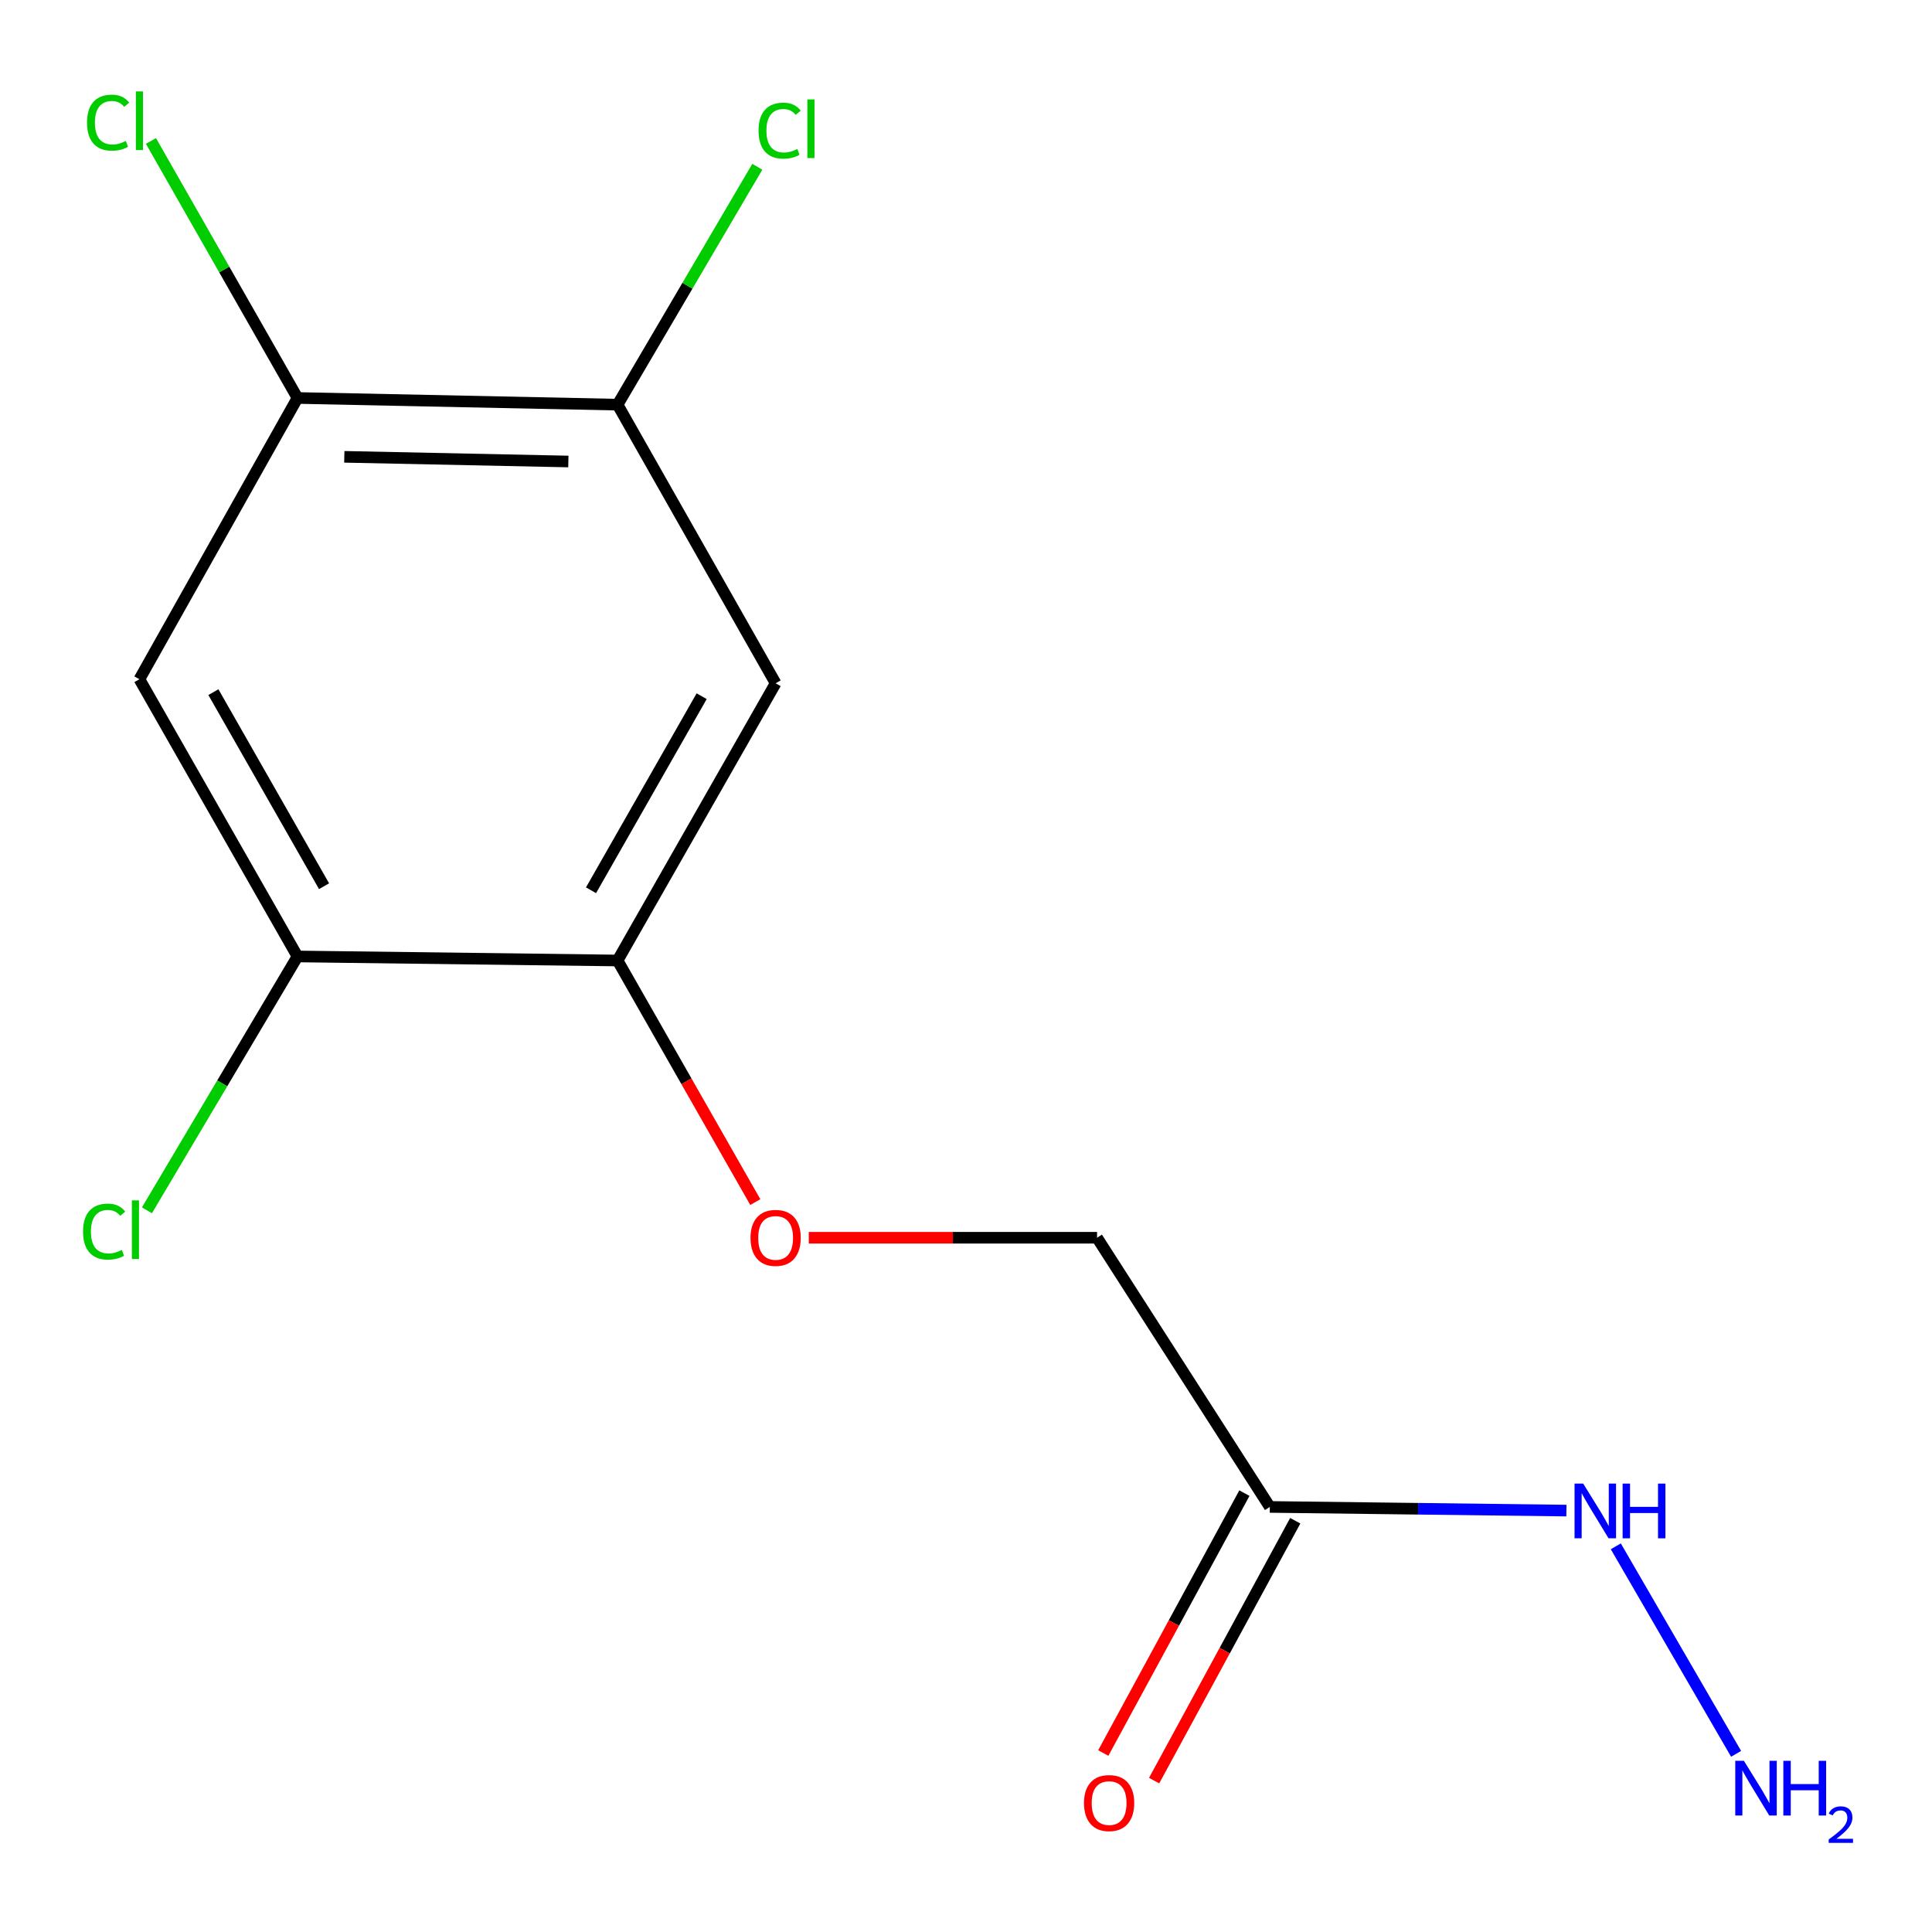 <?xml version='1.0' encoding='iso-8859-1'?>
<svg version='1.1' baseProfile='full'
              xmlns='http://www.w3.org/2000/svg'
                      xmlns:rdkit='http://www.rdkit.org/xml'
                      xmlns:xlink='http://www.w3.org/1999/xlink'
                  xml:space='preserve'
width='1000px' height='1000px' viewBox='0 0 1000 1000'>
<!-- END OF HEADER -->
<rect style='opacity:1.0;fill:#FFFFFF;stroke:none' width='1000' height='1000' x='0' y='0'> </rect>
<path class='bond-1' d='M 401.463,353.662 L 319.658,497.156' style='fill:none;fill-rule:evenodd;stroke:#000000;stroke-width:6px;stroke-linecap:butt;stroke-linejoin:miter;stroke-opacity:1' />
<path class='bond-1' d='M 363.176,360.355 L 305.913,460.801' style='fill:none;fill-rule:evenodd;stroke:#000000;stroke-width:6px;stroke-linecap:butt;stroke-linejoin:miter;stroke-opacity:1' />
<path class='bond-4' d='M 401.463,353.662 L 319.658,209.453' style='fill:none;fill-rule:evenodd;stroke:#000000;stroke-width:6px;stroke-linecap:butt;stroke-linejoin:miter;stroke-opacity:1' />
<path class='bond-0' d='M 72.166,351.566 L 153.987,205.992' style='fill:none;fill-rule:evenodd;stroke:#000000;stroke-width:6px;stroke-linecap:butt;stroke-linejoin:miter;stroke-opacity:1' />
<path class='bond-14' d='M 72.166,351.566 L 153.987,495.06' style='fill:none;fill-rule:evenodd;stroke:#000000;stroke-width:6px;stroke-linecap:butt;stroke-linejoin:miter;stroke-opacity:1' />
<path class='bond-14' d='M 110.454,358.256 L 167.729,458.702' style='fill:none;fill-rule:evenodd;stroke:#000000;stroke-width:6px;stroke-linecap:butt;stroke-linejoin:miter;stroke-opacity:1' />
<path class='bond-3' d='M 319.658,497.156 L 153.987,495.06' style='fill:none;fill-rule:evenodd;stroke:#000000;stroke-width:6px;stroke-linecap:butt;stroke-linejoin:miter;stroke-opacity:1' />
<path class='bond-6' d='M 319.658,497.156 L 355.302,559.679' style='fill:none;fill-rule:evenodd;stroke:#000000;stroke-width:6px;stroke-linecap:butt;stroke-linejoin:miter;stroke-opacity:1' />
<path class='bond-6' d='M 355.302,559.679 L 390.945,622.201' style='fill:none;fill-rule:evenodd;stroke:#FF0000;stroke-width:6px;stroke-linecap:butt;stroke-linejoin:miter;stroke-opacity:1' />
<path class='bond-2' d='M 657.257,779.986 L 567.833,640.651' style='fill:none;fill-rule:evenodd;stroke:#000000;stroke-width:6px;stroke-linecap:butt;stroke-linejoin:miter;stroke-opacity:1' />
<path class='bond-7' d='M 644.098,772.84 L 607.577,840.098' style='fill:none;fill-rule:evenodd;stroke:#000000;stroke-width:6px;stroke-linecap:butt;stroke-linejoin:miter;stroke-opacity:1' />
<path class='bond-7' d='M 607.577,840.098 L 571.055,907.356' style='fill:none;fill-rule:evenodd;stroke:#FF0000;stroke-width:6px;stroke-linecap:butt;stroke-linejoin:miter;stroke-opacity:1' />
<path class='bond-7' d='M 670.415,787.131 L 633.894,854.389' style='fill:none;fill-rule:evenodd;stroke:#000000;stroke-width:6px;stroke-linecap:butt;stroke-linejoin:miter;stroke-opacity:1' />
<path class='bond-7' d='M 633.894,854.389 L 597.372,921.646' style='fill:none;fill-rule:evenodd;stroke:#FF0000;stroke-width:6px;stroke-linecap:butt;stroke-linejoin:miter;stroke-opacity:1' />
<path class='bond-8' d='M 657.257,779.986 L 734.014,780.933' style='fill:none;fill-rule:evenodd;stroke:#000000;stroke-width:6px;stroke-linecap:butt;stroke-linejoin:miter;stroke-opacity:1' />
<path class='bond-8' d='M 734.014,780.933 L 810.771,781.881' style='fill:none;fill-rule:evenodd;stroke:#0000FF;stroke-width:6px;stroke-linecap:butt;stroke-linejoin:miter;stroke-opacity:1' />
<path class='bond-10' d='M 153.987,495.06 L 115.021,560.759' style='fill:none;fill-rule:evenodd;stroke:#000000;stroke-width:6px;stroke-linecap:butt;stroke-linejoin:miter;stroke-opacity:1' />
<path class='bond-10' d='M 115.021,560.759 L 76.054,626.458' style='fill:none;fill-rule:evenodd;stroke:#00CC00;stroke-width:6px;stroke-linecap:butt;stroke-linejoin:miter;stroke-opacity:1' />
<path class='bond-5' d='M 319.658,209.453 L 153.987,205.992' style='fill:none;fill-rule:evenodd;stroke:#000000;stroke-width:6px;stroke-linecap:butt;stroke-linejoin:miter;stroke-opacity:1' />
<path class='bond-5' d='M 294.182,238.874 L 178.212,236.451' style='fill:none;fill-rule:evenodd;stroke:#000000;stroke-width:6px;stroke-linecap:butt;stroke-linejoin:miter;stroke-opacity:1' />
<path class='bond-11' d='M 319.658,209.453 L 355.82,147.887' style='fill:none;fill-rule:evenodd;stroke:#000000;stroke-width:6px;stroke-linecap:butt;stroke-linejoin:miter;stroke-opacity:1' />
<path class='bond-11' d='M 355.82,147.887 L 391.982,86.321' style='fill:none;fill-rule:evenodd;stroke:#00CC00;stroke-width:6px;stroke-linecap:butt;stroke-linejoin:miter;stroke-opacity:1' />
<path class='bond-12' d='M 153.987,205.992 L 116.062,139.48' style='fill:none;fill-rule:evenodd;stroke:#000000;stroke-width:6px;stroke-linecap:butt;stroke-linejoin:miter;stroke-opacity:1' />
<path class='bond-12' d='M 116.062,139.48 L 78.136,72.967' style='fill:none;fill-rule:evenodd;stroke:#00CC00;stroke-width:6px;stroke-linecap:butt;stroke-linejoin:miter;stroke-opacity:1' />
<path class='bond-9' d='M 418.622,640.651 L 493.227,640.651' style='fill:none;fill-rule:evenodd;stroke:#FF0000;stroke-width:6px;stroke-linecap:butt;stroke-linejoin:miter;stroke-opacity:1' />
<path class='bond-9' d='M 493.227,640.651 L 567.833,640.651' style='fill:none;fill-rule:evenodd;stroke:#000000;stroke-width:6px;stroke-linecap:butt;stroke-linejoin:miter;stroke-opacity:1' />
<path class='bond-13' d='M 836.336,800.372 L 898.602,907.782' style='fill:none;fill-rule:evenodd;stroke:#0000FF;stroke-width:6px;stroke-linecap:butt;stroke-linejoin:miter;stroke-opacity:1' />
<path  class='atom-7' d='M 388.463 640.731
Q 388.463 633.931, 391.823 630.131
Q 395.183 626.331, 401.463 626.331
Q 407.743 626.331, 411.103 630.131
Q 414.463 633.931, 414.463 640.731
Q 414.463 647.611, 411.063 651.531
Q 407.663 655.411, 401.463 655.411
Q 395.223 655.411, 391.823 651.531
Q 388.463 647.651, 388.463 640.731
M 401.463 652.211
Q 405.783 652.211, 408.103 649.331
Q 410.463 646.411, 410.463 640.731
Q 410.463 635.171, 408.103 632.371
Q 405.783 629.531, 401.463 629.531
Q 397.143 629.531, 394.783 632.331
Q 392.463 635.131, 392.463 640.731
Q 392.463 646.451, 394.783 649.331
Q 397.143 652.211, 401.463 652.211
' fill='#FF0000'/>
<path  class='atom-8' d='M 561.072 933.259
Q 561.072 926.459, 564.432 922.659
Q 567.792 918.859, 574.072 918.859
Q 580.352 918.859, 583.712 922.659
Q 587.072 926.459, 587.072 933.259
Q 587.072 940.139, 583.672 944.059
Q 580.272 947.939, 574.072 947.939
Q 567.832 947.939, 564.432 944.059
Q 561.072 940.179, 561.072 933.259
M 574.072 944.739
Q 578.392 944.739, 580.712 941.859
Q 583.072 938.939, 583.072 933.259
Q 583.072 927.699, 580.712 924.899
Q 578.392 922.059, 574.072 922.059
Q 569.752 922.059, 567.392 924.859
Q 565.072 927.659, 565.072 933.259
Q 565.072 938.979, 567.392 941.859
Q 569.752 944.739, 574.072 944.739
' fill='#FF0000'/>
<path  class='atom-9' d='M 819.463 767.905
L 828.743 782.905
Q 829.663 784.385, 831.143 787.065
Q 832.623 789.745, 832.703 789.905
L 832.703 767.905
L 836.463 767.905
L 836.463 796.225
L 832.583 796.225
L 822.623 779.825
Q 821.463 777.905, 820.223 775.705
Q 819.023 773.505, 818.663 772.825
L 818.663 796.225
L 814.983 796.225
L 814.983 767.905
L 819.463 767.905
' fill='#0000FF'/>
<path  class='atom-9' d='M 839.863 767.905
L 843.703 767.905
L 843.703 779.945
L 858.183 779.945
L 858.183 767.905
L 862.023 767.905
L 862.023 796.225
L 858.183 796.225
L 858.183 783.145
L 843.703 783.145
L 843.703 796.225
L 839.863 796.225
L 839.863 767.905
' fill='#0000FF'/>
<path  class='atom-11' d='M 42.983 637.471
Q 42.983 630.431, 46.263 626.751
Q 49.583 623.031, 55.863 623.031
Q 61.703 623.031, 64.823 627.151
L 62.183 629.311
Q 59.903 626.311, 55.863 626.311
Q 51.583 626.311, 49.303 629.191
Q 47.063 632.031, 47.063 637.471
Q 47.063 643.071, 49.383 645.951
Q 51.743 648.831, 56.303 648.831
Q 59.423 648.831, 63.063 646.951
L 64.183 649.951
Q 62.703 650.911, 60.463 651.471
Q 58.223 652.031, 55.743 652.031
Q 49.583 652.031, 46.263 648.271
Q 42.983 644.511, 42.983 637.471
' fill='#00CC00'/>
<path  class='atom-11' d='M 68.263 621.311
L 71.943 621.311
L 71.943 651.671
L 68.263 651.671
L 68.263 621.311
' fill='#00CC00'/>
<path  class='atom-12' d='M 392.622 67.621
Q 392.622 60.581, 395.902 56.901
Q 399.222 53.181, 405.502 53.181
Q 411.342 53.181, 414.462 57.3
L 411.822 59.461
Q 409.542 56.461, 405.502 56.461
Q 401.222 56.461, 398.942 59.34
Q 396.702 62.181, 396.702 67.621
Q 396.702 73.221, 399.022 76.1
Q 401.382 78.981, 405.942 78.981
Q 409.062 78.981, 412.702 77.1
L 413.822 80.1
Q 412.342 81.061, 410.102 81.621
Q 407.862 82.18, 405.382 82.18
Q 399.222 82.18, 395.902 78.421
Q 392.622 74.66, 392.622 67.621
' fill='#00CC00'/>
<path  class='atom-12' d='M 417.902 51.461
L 421.582 51.461
L 421.582 81.82
L 417.902 81.82
L 417.902 51.461
' fill='#00CC00'/>
<path  class='atom-13' d='M 45.046 63.478
Q 45.046 56.438, 48.326 52.758
Q 51.646 49.038, 57.926 49.038
Q 63.766 49.038, 66.886 53.158
L 64.246 55.318
Q 61.966 52.318, 57.926 52.318
Q 53.646 52.318, 51.366 55.198
Q 49.126 58.038, 49.126 63.478
Q 49.126 69.078, 51.446 71.958
Q 53.806 74.838, 58.366 74.838
Q 61.486 74.838, 65.126 72.958
L 66.246 75.958
Q 64.766 76.918, 62.526 77.478
Q 60.286 78.038, 57.806 78.038
Q 51.646 78.038, 48.326 74.278
Q 45.046 70.518, 45.046 63.478
' fill='#00CC00'/>
<path  class='atom-13' d='M 70.326 47.318
L 74.006 47.318
L 74.006 77.678
L 70.326 77.678
L 70.326 47.318
' fill='#00CC00'/>
<path  class='atom-14' d='M 902.648 911.399
L 911.928 926.399
Q 912.848 927.879, 914.328 930.559
Q 915.808 933.239, 915.888 933.399
L 915.888 911.399
L 919.648 911.399
L 919.648 939.719
L 915.768 939.719
L 905.808 923.319
Q 904.648 921.399, 903.408 919.199
Q 902.208 916.999, 901.848 916.319
L 901.848 939.719
L 898.168 939.719
L 898.168 911.399
L 902.648 911.399
' fill='#0000FF'/>
<path  class='atom-14' d='M 923.048 911.399
L 926.888 911.399
L 926.888 923.439
L 941.368 923.439
L 941.368 911.399
L 945.208 911.399
L 945.208 939.719
L 941.368 939.719
L 941.368 926.639
L 926.888 926.639
L 926.888 939.719
L 923.048 939.719
L 923.048 911.399
' fill='#0000FF'/>
<path  class='atom-14' d='M 946.581 938.726
Q 947.267 936.957, 948.904 935.98
Q 950.541 934.977, 952.811 934.977
Q 955.636 934.977, 957.22 936.508
Q 958.804 938.039, 958.804 940.759
Q 958.804 943.531, 956.745 946.118
Q 954.712 948.705, 950.488 951.767
L 959.121 951.767
L 959.121 953.879
L 946.528 953.879
L 946.528 952.111
Q 950.013 949.629, 952.072 947.781
Q 954.158 945.933, 955.161 944.27
Q 956.164 942.607, 956.164 940.891
Q 956.164 939.095, 955.267 938.092
Q 954.369 937.089, 952.811 937.089
Q 951.307 937.089, 950.303 937.696
Q 949.3 938.303, 948.587 939.65
L 946.581 938.726
' fill='#0000FF'/>
</svg>
